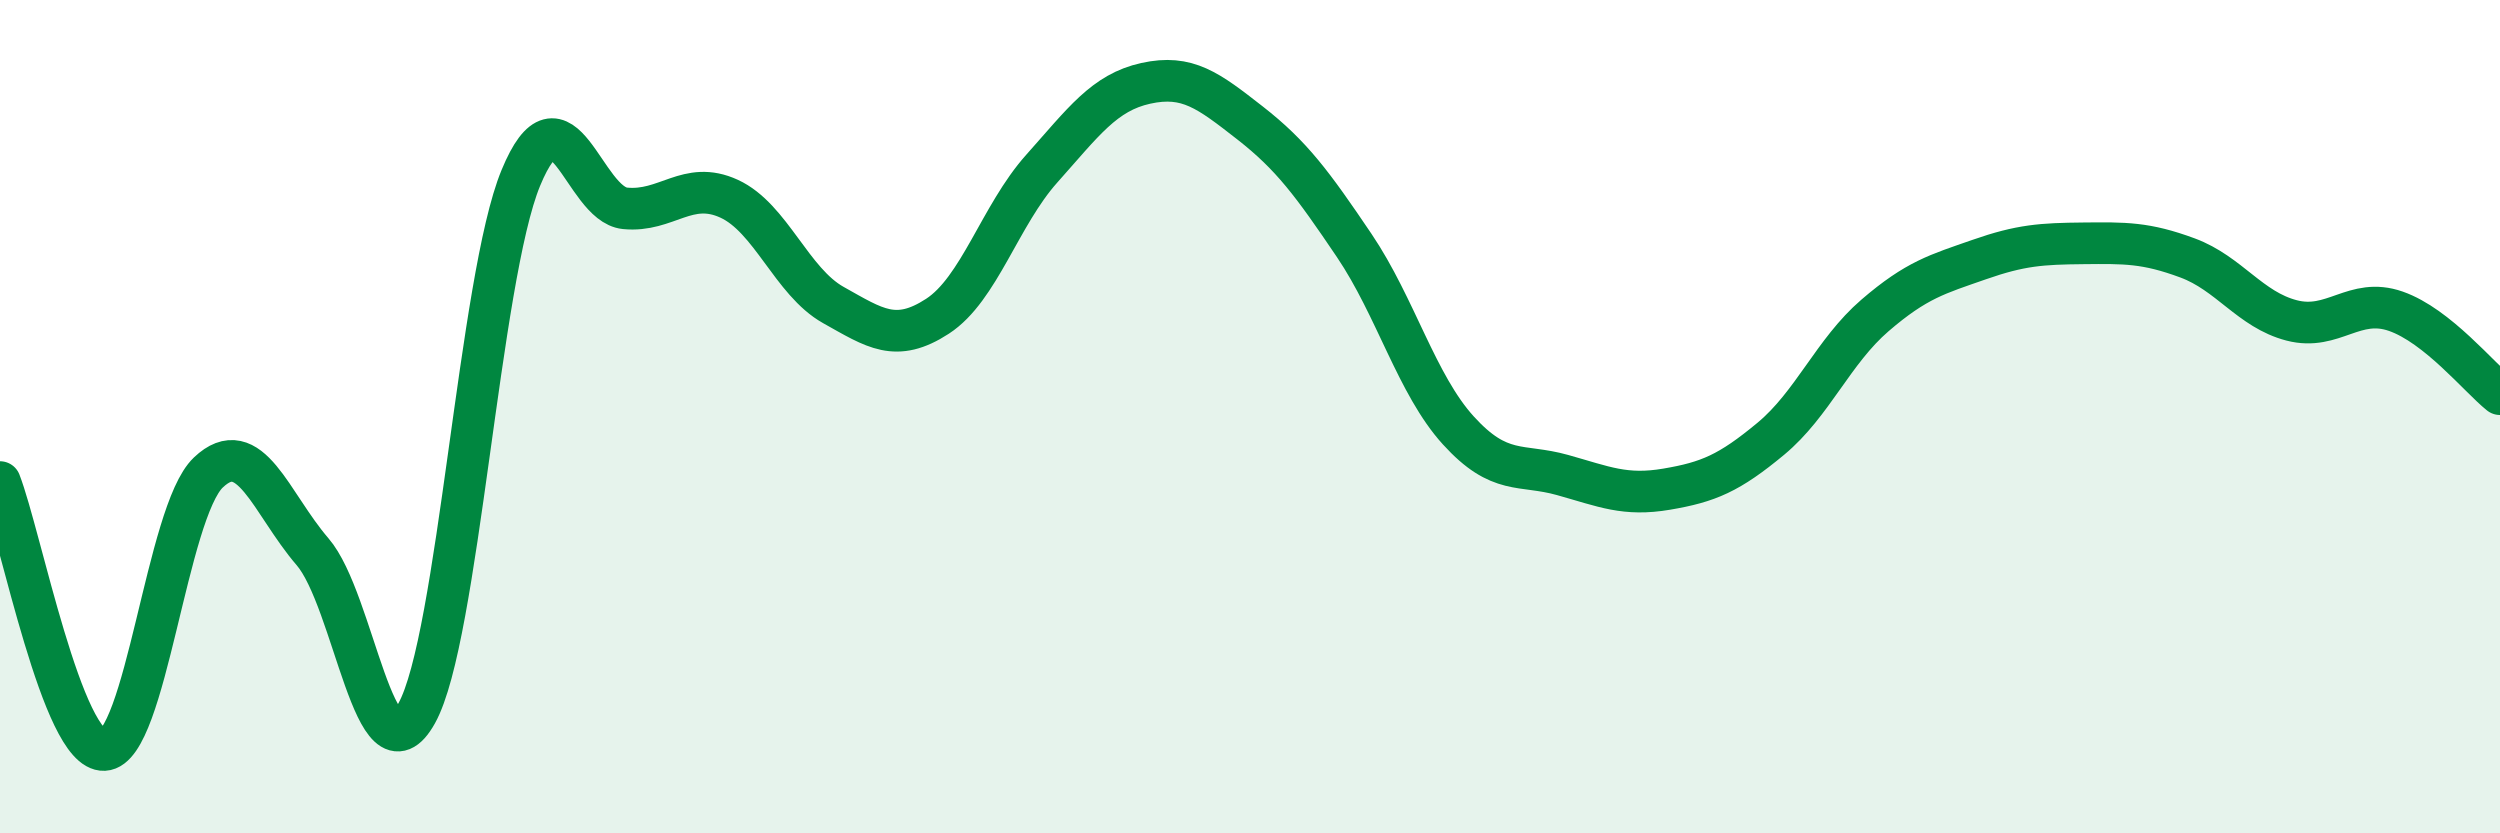 
    <svg width="60" height="20" viewBox="0 0 60 20" xmlns="http://www.w3.org/2000/svg">
      <path
        d="M 0,11.57 C 0.5,12.86 1.5,18.05 2.5,18 C 3.5,17.95 4,12.29 5,11.34 C 6,10.39 6.5,12.08 7.5,13.24 C 8.5,14.4 9,18.91 10,17.12 C 11,15.33 11.5,6.69 12.5,4.27 C 13.5,1.85 14,4.9 15,5 C 16,5.1 16.5,4.31 17.5,4.77 C 18.5,5.23 19,6.76 20,7.32 C 21,7.88 21.5,8.24 22.5,7.59 C 23.5,6.94 24,5.17 25,4.05 C 26,2.93 26.5,2.22 27.5,2 C 28.5,1.78 29,2.17 30,2.95 C 31,3.73 31.5,4.41 32.5,5.89 C 33.5,7.37 34,9.23 35,10.33 C 36,11.43 36.5,11.12 37.5,11.4 C 38.5,11.68 39,11.91 40,11.74 C 41,11.57 41.5,11.36 42.5,10.53 C 43.5,9.7 44,8.43 45,7.57 C 46,6.71 46.5,6.58 47.5,6.23 C 48.5,5.88 49,5.85 50,5.84 C 51,5.83 51.5,5.82 52.5,6.19 C 53.5,6.56 54,7.43 55,7.69 C 56,7.95 56.5,7.12 57.5,7.47 C 58.5,7.82 59.5,9.06 60,9.46L60 20L0 20Z"
        fill="#008740"
        opacity="0.1"
        stroke-linecap="round"
        stroke-linejoin="round"
      />
      <path
        d="M 0,11.57 C 0.5,12.86 1.5,18.05 2.5,18 C 3.5,17.95 4,12.29 5,11.34 C 6,10.39 6.5,12.08 7.5,13.24 C 8.5,14.4 9,18.91 10,17.12 C 11,15.33 11.5,6.69 12.5,4.27 C 13.5,1.85 14,4.9 15,5 C 16,5.1 16.5,4.31 17.5,4.77 C 18.5,5.23 19,6.76 20,7.32 C 21,7.88 21.5,8.24 22.5,7.59 C 23.5,6.94 24,5.17 25,4.05 C 26,2.93 26.5,2.22 27.5,2 C 28.5,1.78 29,2.17 30,2.95 C 31,3.73 31.5,4.41 32.5,5.89 C 33.5,7.37 34,9.23 35,10.33 C 36,11.43 36.5,11.12 37.5,11.4 C 38.5,11.68 39,11.91 40,11.74 C 41,11.57 41.5,11.36 42.5,10.53 C 43.5,9.7 44,8.43 45,7.57 C 46,6.71 46.5,6.58 47.5,6.23 C 48.5,5.88 49,5.85 50,5.84 C 51,5.83 51.5,5.82 52.5,6.19 C 53.5,6.56 54,7.43 55,7.69 C 56,7.95 56.5,7.12 57.5,7.47 C 58.5,7.82 59.5,9.06 60,9.46"
        stroke="#008740"
        stroke-width="1"
        fill="none"
        stroke-linecap="round"
        stroke-linejoin="round"
      />
    </svg>
  